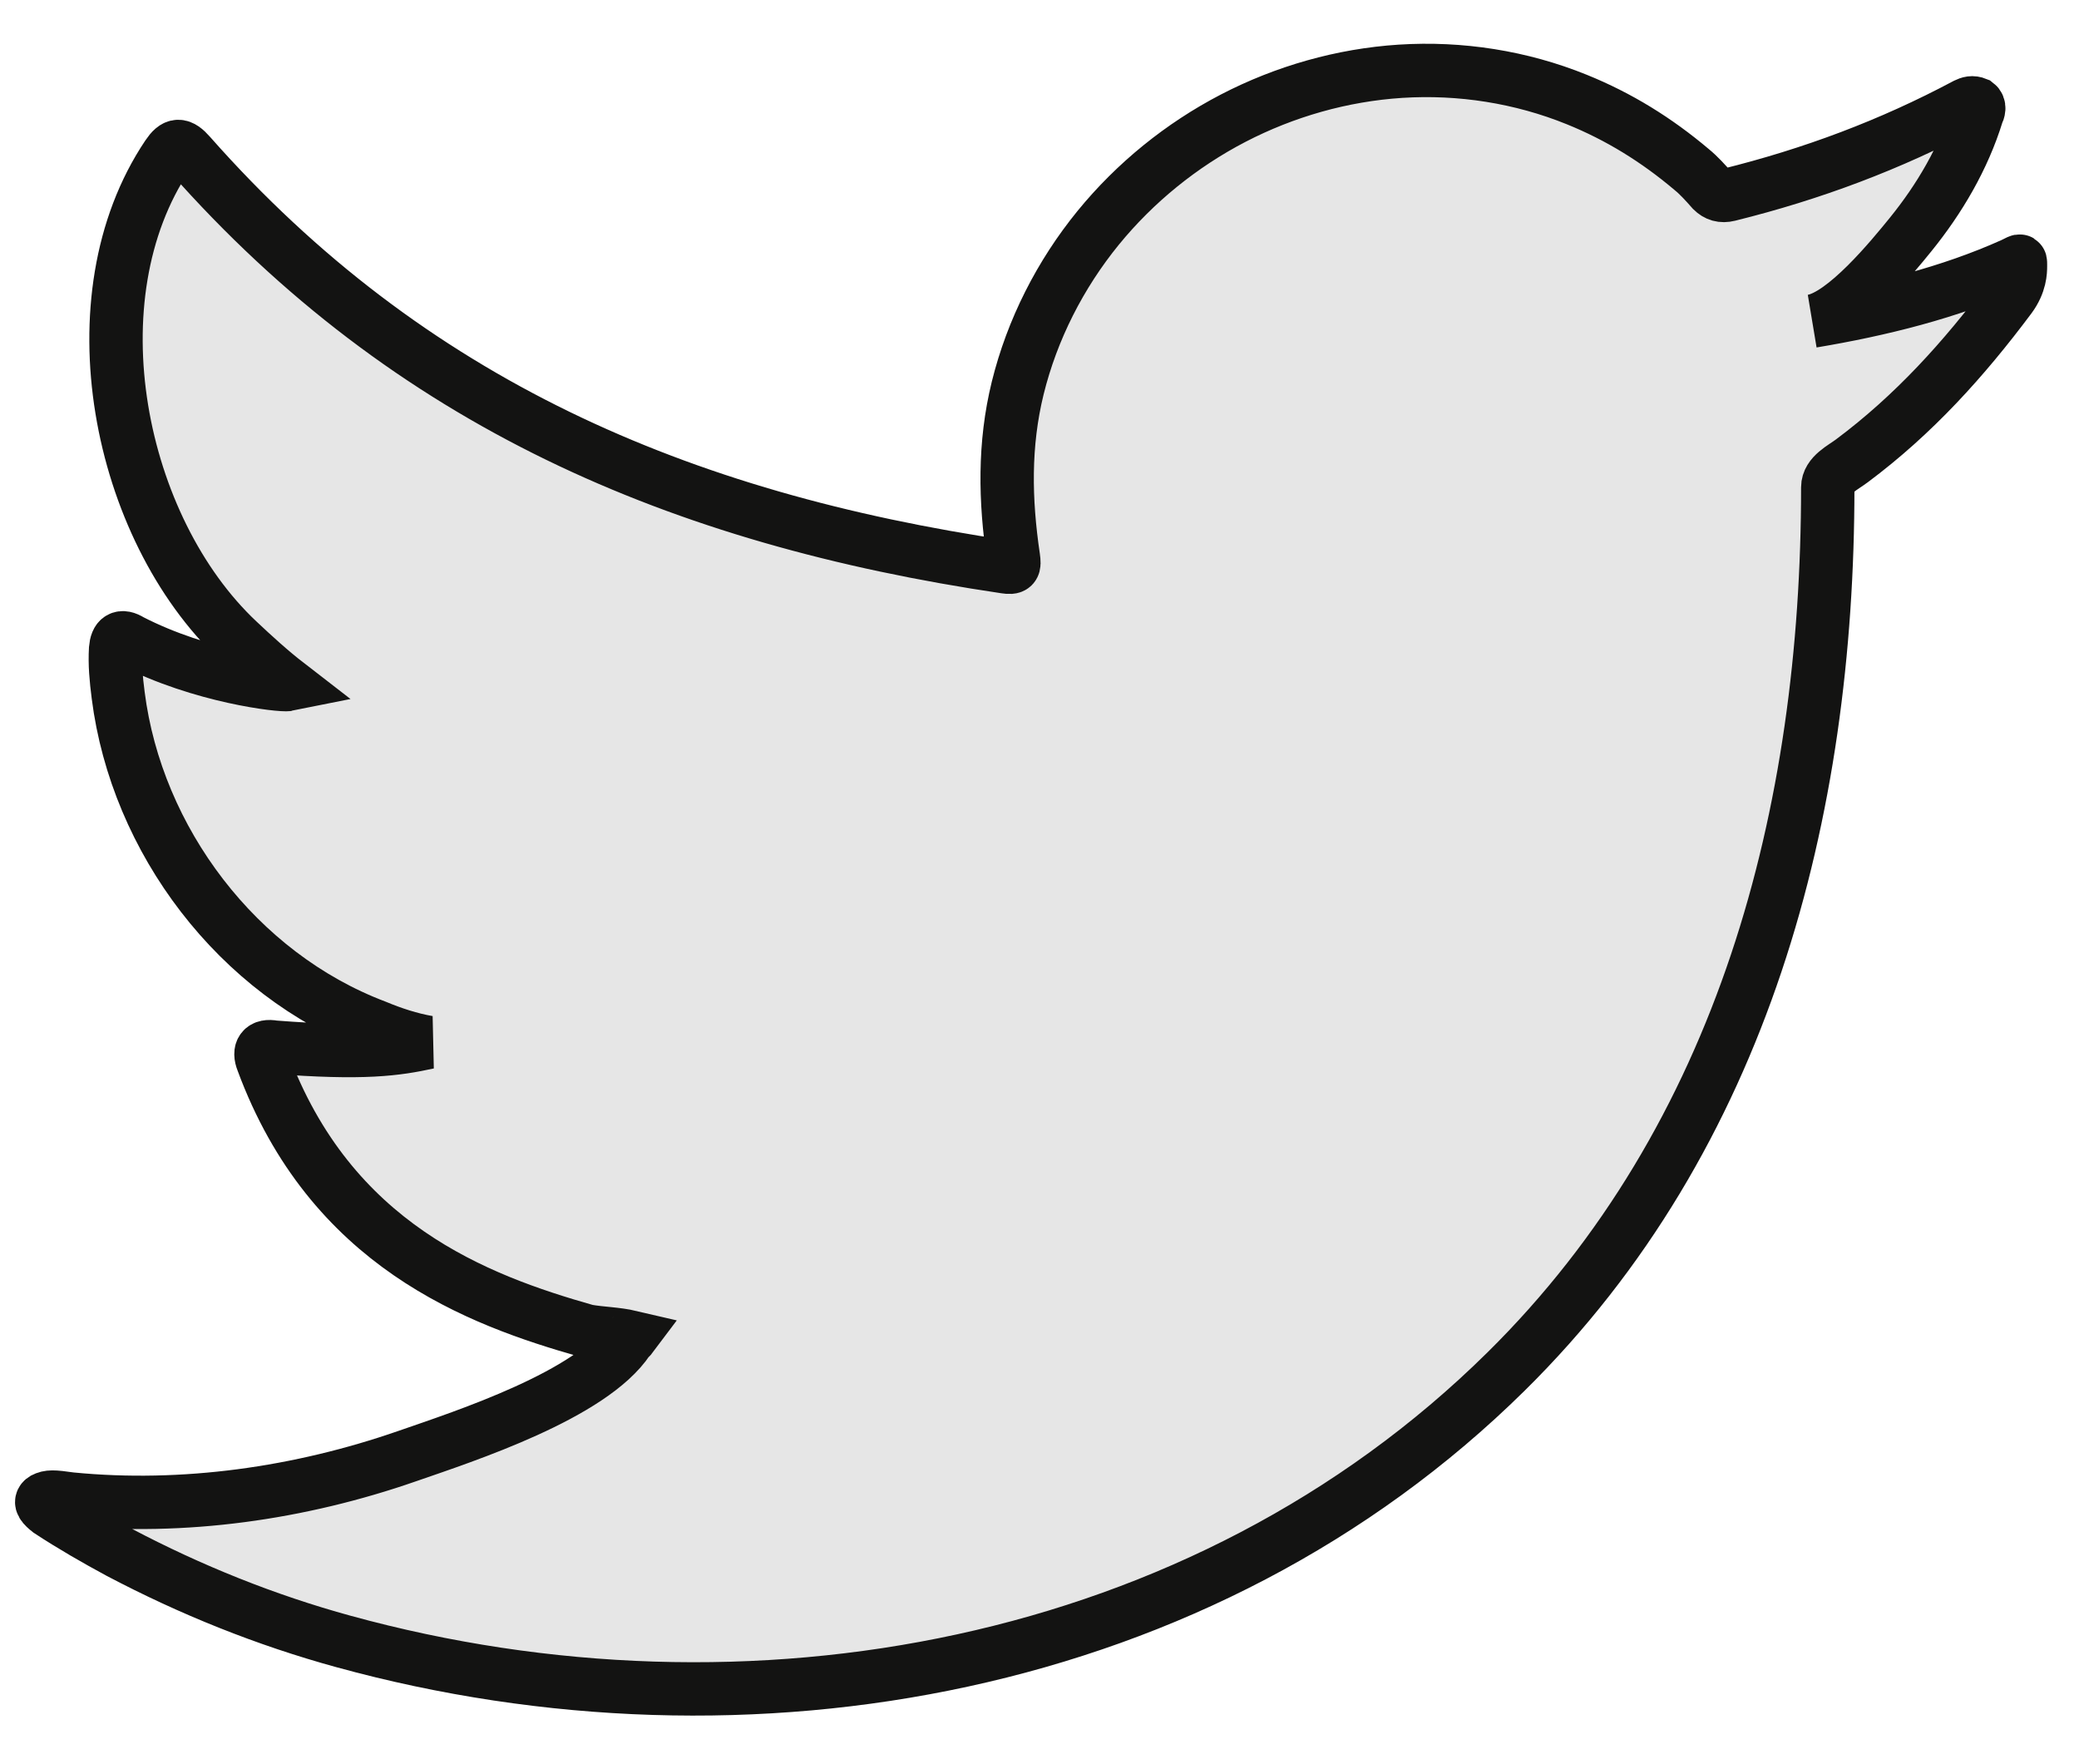 <?xml version="1.0" encoding="UTF-8"?>
<svg width="33px" height="28px" viewBox="0 0 33 28" version="1.1" xmlns="http://www.w3.org/2000/svg" xmlns:xlink="http://www.w3.org/1999/xlink">
    <!-- Generator: Sketch 63.1 (92452) - https://sketch.com -->
    <title>Group 33</title>
    <desc>Created with Sketch.</desc>
    <g id="SITE" stroke="none" stroke-width="1" fill="none" fill-rule="evenodd">
        <g id="Group-33" transform="translate(0.662, 1.118)">
            <path d="M31.28,3.079 C30.283,3.527 29.18,3.799 28.103,3.979 C28.614,3.894 29.364,2.975 29.666,2.603 C30.125,2.036 30.505,1.39 30.72,0.692 C30.747,0.638 30.767,0.57 30.713,0.529 C30.644,0.501 30.599,0.516 30.544,0.542 C29.343,1.182 28.101,1.646 26.778,1.974 C26.669,2.001 26.587,1.974 26.518,1.906 C26.409,1.783 26.306,1.667 26.189,1.572 C25.633,1.102 25.037,0.733 24.365,0.461 C23.482,0.103 22.517,-0.048 21.567,0.013 C20.642,0.073 19.733,0.332 18.912,0.758 C18.09,1.185 17.356,1.78 16.771,2.496 C16.166,3.238 15.721,4.113 15.492,5.041 C15.272,5.937 15.29,6.823 15.424,7.729 C15.445,7.879 15.431,7.899 15.294,7.879 C10.122,7.114 5.834,5.275 2.354,1.334 C2.203,1.162 2.121,1.162 1.997,1.347 C0.473,3.615 1.213,7.26 3.115,9.051 C3.369,9.29 3.63,9.529 3.911,9.746 C3.808,9.767 2.542,9.631 1.414,9.051 C1.263,8.956 1.187,9.01 1.173,9.181 C1.159,9.426 1.18,9.651 1.214,9.917 C1.506,12.216 3.109,14.343 5.304,15.174 C5.565,15.283 5.852,15.378 6.134,15.426 C5.633,15.535 5.119,15.613 3.685,15.501 C3.506,15.467 3.438,15.556 3.506,15.726 C4.584,18.644 6.91,19.513 8.652,20.007 C8.885,20.048 9.118,20.048 9.353,20.103 C9.338,20.123 9.324,20.123 9.311,20.144 C8.733,21.019 6.73,21.671 5.797,21.994 C4.1,22.584 2.252,22.849 0.46,22.673 C0.173,22.631 0.112,22.634 0.034,22.673 C-0.044,22.721 0.025,22.79 0.117,22.863 C0.481,23.102 0.851,23.314 1.228,23.518 C2.367,24.118 3.555,24.596 4.796,24.936 C11.208,26.696 18.43,25.403 23.244,20.65 C27.025,16.918 28.35,11.771 28.35,6.617 C28.35,6.415 28.59,6.304 28.732,6.197 C29.716,5.463 30.509,4.585 31.243,3.603 C31.407,3.382 31.409,3.187 31.409,3.106 L31.409,3.079 C31.409,2.996 31.407,3.021 31.28,3.079" id="Fill-409" fill="#E6E6E6"></path>
            <path d="M31.28,3.079 C30.283,3.527 29.18,3.799 28.103,3.979 C28.614,3.894 29.364,2.975 29.666,2.603 C30.125,2.036 30.505,1.39 30.72,0.692 C30.747,0.638 30.767,0.57 30.713,0.529 C30.644,0.501 30.599,0.516 30.544,0.542 C29.343,1.182 28.101,1.646 26.778,1.974 C26.669,2.001 26.587,1.974 26.518,1.906 C26.409,1.783 26.306,1.667 26.189,1.572 C25.633,1.102 25.037,0.733 24.365,0.461 C23.482,0.103 22.517,-0.048 21.567,0.013 C20.642,0.073 19.733,0.332 18.912,0.758 C18.09,1.185 17.356,1.78 16.771,2.496 C16.166,3.238 15.721,4.113 15.492,5.041 C15.272,5.937 15.29,6.823 15.424,7.729 C15.445,7.879 15.431,7.899 15.294,7.879 C10.122,7.114 5.834,5.275 2.354,1.334 C2.203,1.162 2.121,1.162 1.997,1.347 C0.473,3.615 1.213,7.26 3.115,9.051 C3.369,9.29 3.63,9.529 3.911,9.746 C3.808,9.767 2.542,9.631 1.414,9.051 C1.263,8.956 1.187,9.01 1.173,9.181 C1.159,9.426 1.18,9.651 1.214,9.917 C1.506,12.216 3.109,14.343 5.304,15.174 C5.565,15.283 5.852,15.378 6.134,15.426 C5.633,15.535 5.119,15.613 3.685,15.501 C3.506,15.467 3.438,15.556 3.506,15.726 C4.584,18.644 6.91,19.513 8.652,20.007 C8.885,20.048 9.118,20.048 9.353,20.103 C9.338,20.123 9.324,20.123 9.311,20.144 C8.733,21.019 6.73,21.671 5.797,21.994 C4.1,22.584 2.252,22.849 0.46,22.673 C0.173,22.631 0.112,22.634 0.034,22.673 C-0.044,22.721 0.025,22.79 0.117,22.863 C0.481,23.102 0.851,23.314 1.228,23.518 C2.367,24.118 3.555,24.596 4.796,24.936 C11.208,26.696 18.43,25.403 23.244,20.65 C27.025,16.918 28.35,11.771 28.35,6.617 C28.35,6.415 28.59,6.304 28.732,6.197 C29.716,5.463 30.509,4.585 31.243,3.603 C31.407,3.382 31.409,3.187 31.409,3.106 L31.409,3.079 C31.409,2.996 31.407,3.021 31.28,3.079 Z" id="Stroke-411" stroke="#131312" stroke-width="0.847"></path>
        </g>
    </g>
</svg>